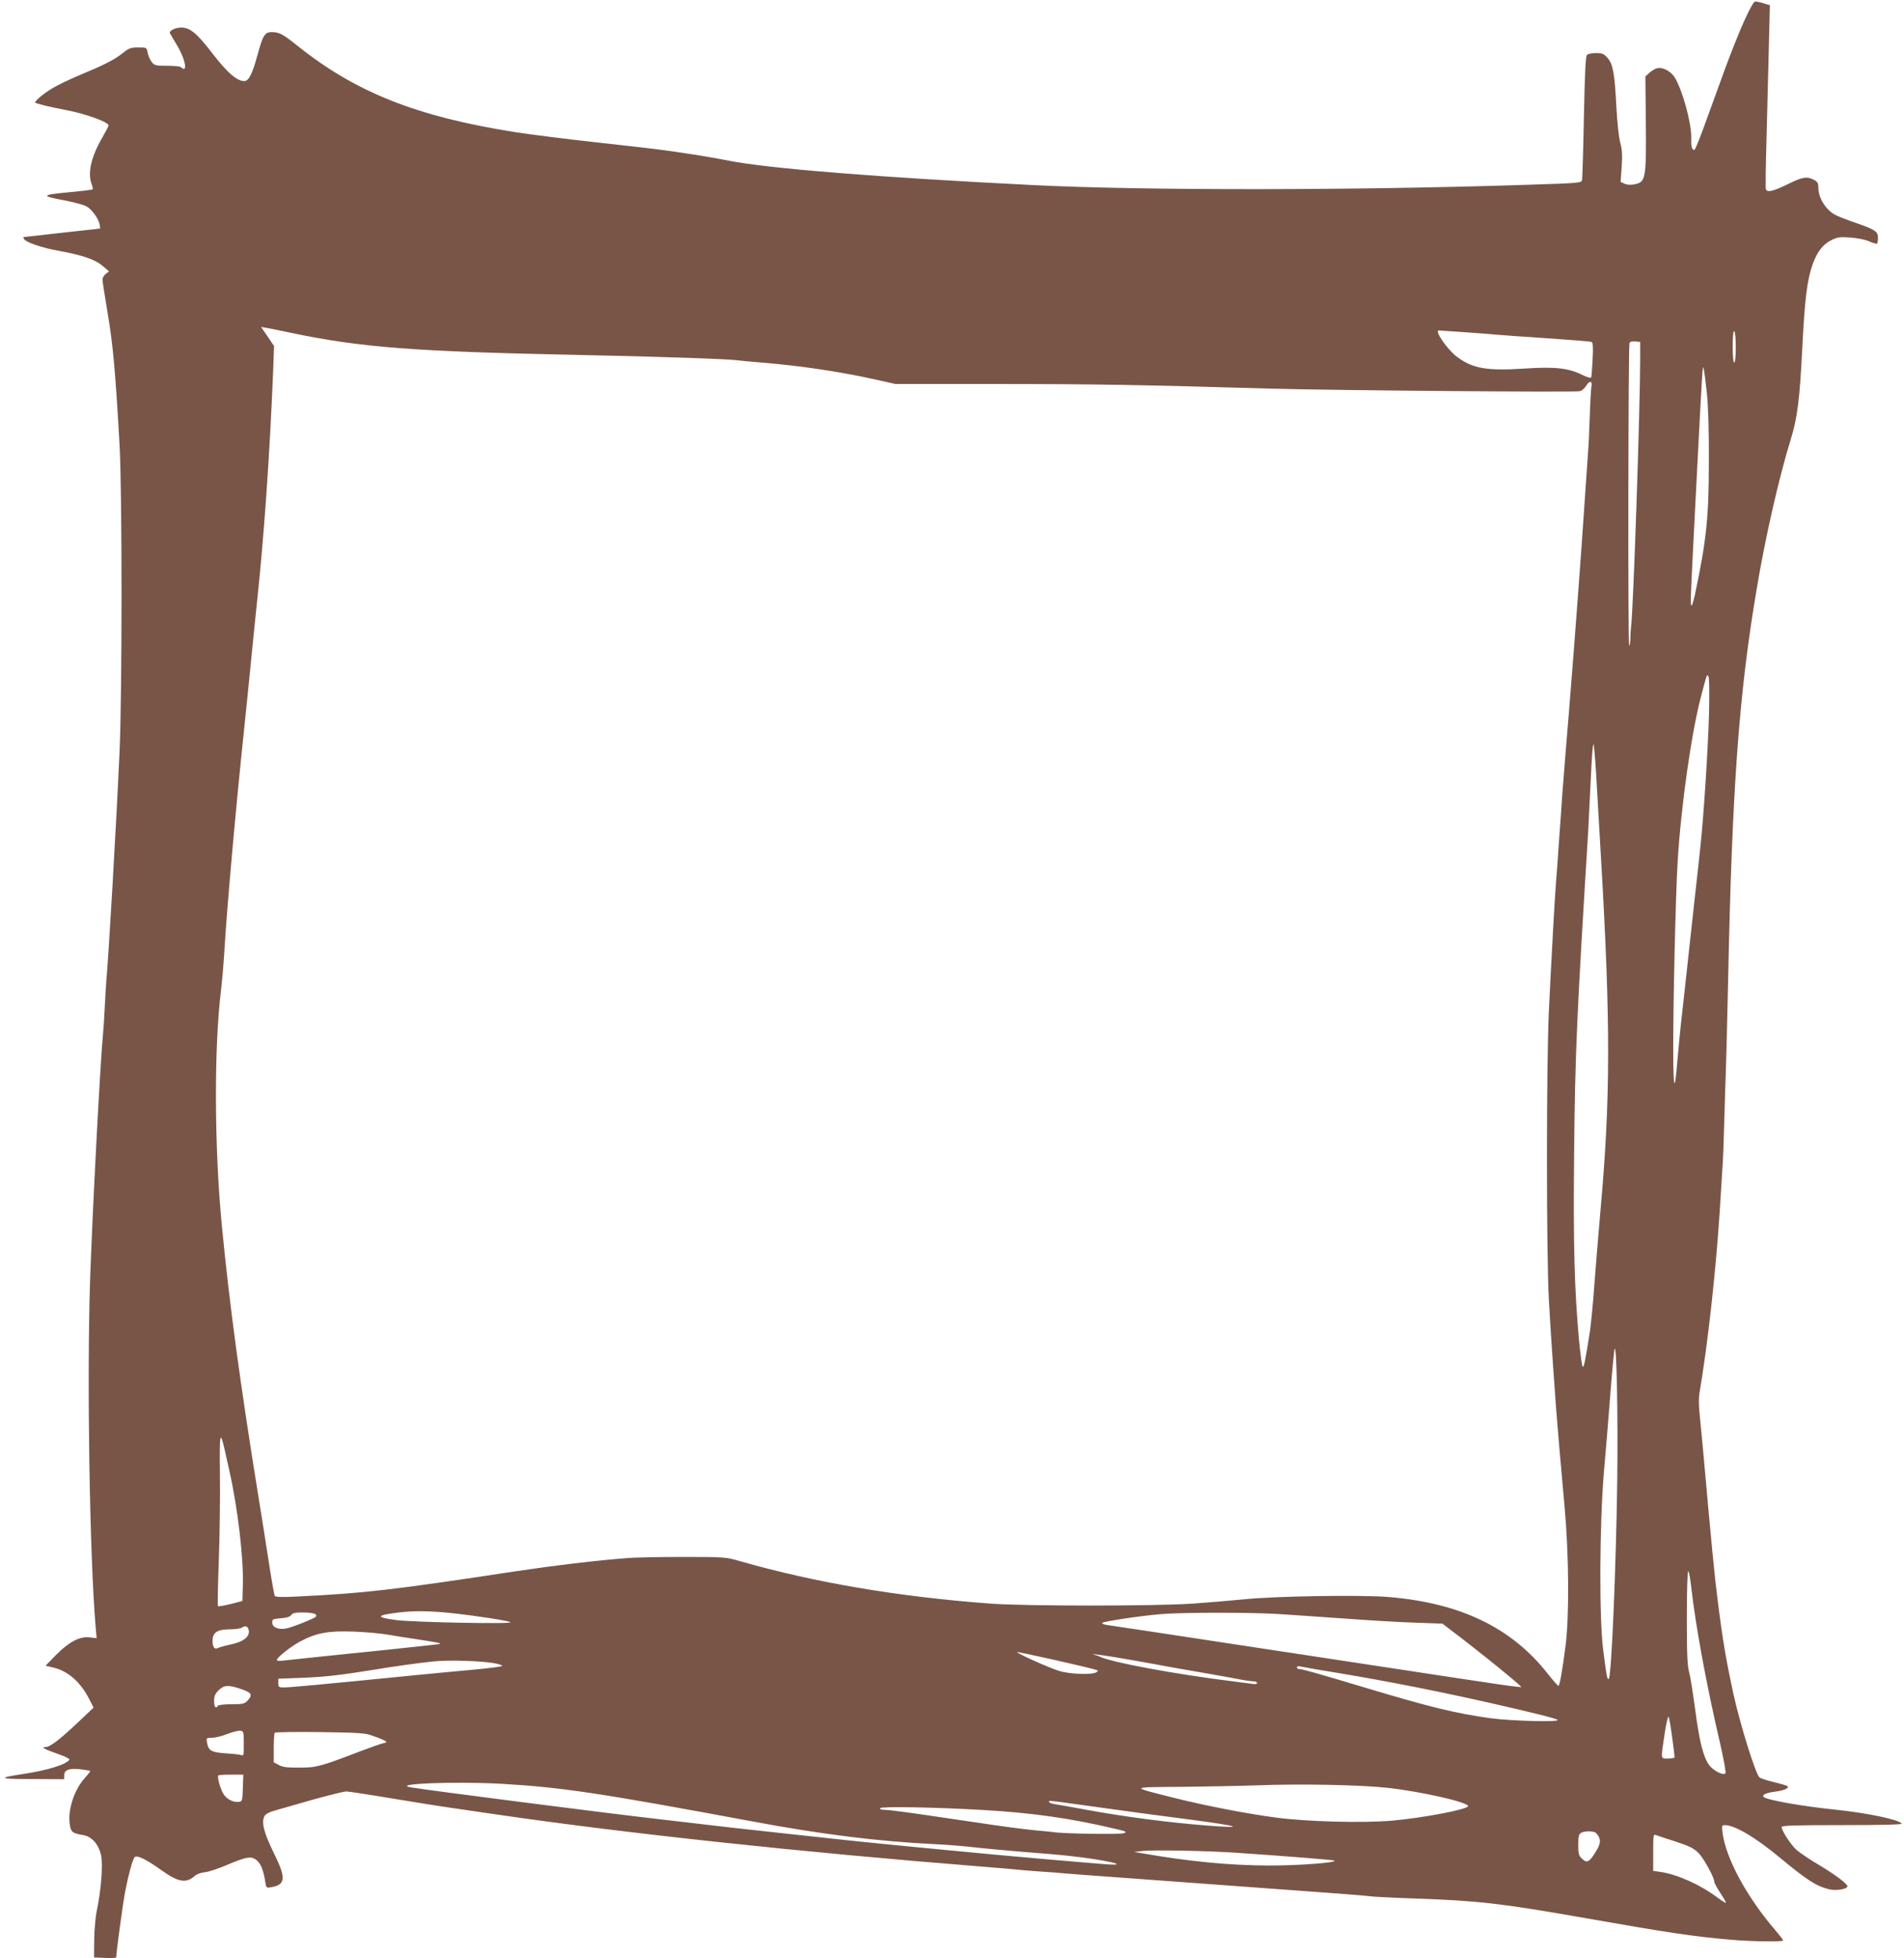 <?xml version="1.0" standalone="no"?>
<!DOCTYPE svg PUBLIC "-//W3C//DTD SVG 20010904//EN"
 "http://www.w3.org/TR/2001/REC-SVG-20010904/DTD/svg10.dtd">
<svg version="1.0" xmlns="http://www.w3.org/2000/svg"
 width="1245pt" height="1280pt" viewBox="0 0 1245 1280"
 preserveAspectRatio="xMidYMid meet">
<g transform="translate(0,1280) scale(0.1,-0.1)"
fill="#795548" stroke="none">
<path d="M11405 12663 c-32 -71 -89 -213 -127 -318 -38 -104 -96 -265 -130
-357 -33 -93 -64 -168 -69 -168 -16 0 -22 24 -20 76 3 95 -57 315 -109 399
-25 40 -79 68 -114 59 -14 -3 -37 -17 -51 -30 l-26 -24 3 -302 c3 -363 -1
-387 -70 -402 -29 -6 -51 -5 -69 3 l-26 12 7 98 c5 75 3 111 -9 157 -10 35
-20 133 -26 239 -11 218 -22 276 -58 317 -24 27 -35 31 -75 31 -26 0 -52 -5
-59 -12 -9 -9 -14 -118 -20 -404 -4 -216 -10 -401 -12 -413 -4 -20 -13 -21
-362 -32 -1120 -37 -2504 -38 -3223 -2 -1007 50 -1744 109 -1996 160 -116 23
-249 44 -406 66 -103 14 -160 20 -463 54 -190 21 -430 51 -525 66 -642 101
-1043 259 -1425 565 -98 78 -119 89 -170 89 -43 0 -56 -21 -90 -145 -35 -129
-58 -175 -88 -175 -47 0 -111 55 -205 177 -105 137 -149 173 -208 173 -39 -1
-79 -21 -73 -37 2 -4 24 -40 47 -80 43 -70 66 -153 44 -153 -6 0 -14 5 -17 10
-3 6 -44 10 -90 10 -77 0 -85 2 -103 25 -11 14 -23 41 -26 60 -7 35 -7 35 -62
35 -48 0 -60 -4 -104 -39 -54 -43 -118 -75 -286 -145 -62 -26 -138 -63 -170
-82 -57 -34 -114 -81 -114 -94 0 -6 93 -29 205 -50 125 -24 275 -78 275 -100
0 -5 -17 -37 -37 -72 -77 -132 -102 -237 -73 -314 6 -15 8 -29 6 -32 -3 -2
-69 -11 -147 -18 -194 -18 -197 -24 -31 -55 60 -12 124 -29 141 -40 35 -21 79
-84 83 -119 l3 -24 -245 -27 c-135 -16 -249 -28 -253 -28 -5 -1 -5 -6 -1 -12
14 -24 118 -59 231 -79 153 -28 235 -56 285 -99 l41 -35 -22 -17 c-11 -9 -21
-25 -21 -36 0 -10 16 -112 35 -226 35 -207 50 -383 77 -857 17 -304 17 -1622
0 -2000 -21 -473 -73 -1366 -87 -1505 -2 -27 -7 -104 -10 -170 -3 -66 -8 -142
-11 -170 -19 -196 -70 -1175 -85 -1618 -21 -659 -3 -1783 36 -2258 l7 -77 -46
5 c-65 8 -134 -29 -220 -115 l-68 -70 50 -12 c98 -23 179 -95 237 -209 l27
-53 -108 -102 c-119 -112 -177 -156 -208 -156 -31 0 -5 -14 86 -46 43 -15 75
-31 72 -36 -20 -32 -144 -70 -303 -94 -173 -26 -160 -33 62 -33 l207 -1 0 25
c0 36 31 48 106 40 35 -4 64 -9 64 -12 0 -3 -16 -24 -36 -46 -68 -75 -111
-205 -98 -300 7 -52 16 -60 87 -72 57 -9 102 -60 118 -132 13 -64 1 -222 -28
-363 -9 -41 -16 -127 -17 -190 l-1 -115 73 -3 c39 -2 72 0 72 3 0 32 44 357
59 433 20 104 46 199 60 221 12 19 75 -11 174 -82 113 -81 164 -90 222 -38 11
10 40 21 65 23 25 3 91 24 145 48 130 55 162 60 197 27 26 -24 41 -64 53 -140
6 -39 7 -39 43 -32 91 17 93 60 11 226 -63 128 -81 198 -60 237 7 14 31 27 64
36 28 8 140 40 248 71 108 30 208 55 223 55 14 0 147 -20 294 -45 147 -24 332
-54 412 -65 80 -12 206 -30 280 -41 851 -124 1990 -246 3155 -339 138 -11 268
-22 290 -25 22 -2 81 -7 130 -10 50 -3 113 -8 140 -11 28 -2 172 -14 320 -24
550 -41 1098 -80 1365 -100 151 -11 289 -22 306 -25 17 -3 152 -10 301 -15
407 -14 557 -31 1098 -126 556 -98 726 -123 960 -143 132 -12 345 -15 345 -5
0 4 -22 32 -48 63 -189 219 -325 470 -348 638 -6 49 -5 53 14 53 65 0 199 -79
357 -210 180 -149 238 -187 323 -209 44 -12 122 0 122 19 0 16 -78 75 -185
139 -60 35 -126 80 -148 99 -38 35 -97 125 -97 150 0 9 86 12 396 12 253 0
393 3 389 10 -15 25 -225 69 -425 90 -226 23 -457 64 -478 84 -13 14 19 28 77
35 57 7 92 23 79 36 -3 3 -43 15 -89 26 -46 11 -89 25 -95 32 -27 29 -125 344
-168 539 -49 224 -71 352 -105 623 -20 158 -39 350 -96 990 -9 94 -19 202 -23
240 -4 39 -4 90 0 115 54 315 107 790 133 1190 8 129 17 267 19 305 3 39 8
169 11 290 3 121 8 263 10 315 2 52 9 322 15 600 26 1261 71 1874 186 2555 56
338 147 735 223 981 44 142 59 259 76 599 16 322 32 447 68 548 30 83 68 131
124 158 38 19 56 21 123 16 45 -3 96 -13 123 -25 25 -11 48 -18 51 -14 3 3 6
20 6 38 0 41 -18 53 -148 98 -56 19 -114 42 -129 50 -64 33 -113 112 -113 180
0 29 -5 38 -30 51 -45 23 -73 19 -172 -30 -95 -46 -132 -55 -141 -32 -3 7 -1
152 4 323 4 170 11 437 15 594 l7 286 -40 12 c-22 7 -47 12 -56 12 -9 0 -35
-45 -72 -127z m-9510 -2037 c467 -98 811 -124 1885 -146 502 -10 994 -27 1040
-35 14 -2 86 -9 160 -15 249 -20 517 -60 745 -111 l130 -29 665 0 c626 0 966
-6 1775 -30 412 -12 2002 -25 2036 -17 13 3 32 20 42 37 21 35 41 30 33 -8 -3
-15 -8 -106 -11 -202 -3 -96 -8 -197 -11 -225 -2 -27 -13 -185 -24 -350 -20
-301 -62 -867 -99 -1325 -19 -225 -33 -403 -46 -570 -2 -36 -11 -164 -20 -285
-8 -121 -17 -245 -20 -275 -7 -76 -32 -531 -47 -845 -17 -350 -17 -1598 0
-1895 7 -124 19 -315 27 -425 8 -110 17 -236 20 -280 8 -105 29 -354 56 -650
28 -310 31 -716 5 -910 -21 -163 -38 -255 -46 -255 -3 0 -35 36 -70 80 -236
301 -571 462 -1039 501 -176 15 -746 6 -946 -15 -82 -8 -233 -21 -335 -28
-245 -17 -1099 -17 -1325 0 -603 45 -1145 137 -1635 277 -93 27 -101 28 -370
28 -151 0 -315 -3 -365 -7 -223 -18 -467 -47 -735 -87 -822 -125 -986 -143
-1431 -165 -90 -5 -138 -3 -142 4 -4 5 -23 113 -42 238 -20 126 -46 297 -60
379 -124 764 -195 1290 -244 1800 -50 513 -52 1168 -6 1540 7 61 16 162 20
225 17 300 75 951 135 1520 11 107 32 308 45 445 14 138 29 293 35 345 45 414
84 968 106 1516 l6 162 -42 62 -43 63 34 -6 c19 -3 88 -17 154 -31z m7660 4
c77 -5 194 -14 260 -20 66 -5 156 -12 200 -14 193 -13 381 -27 392 -31 9 -3
11 -33 7 -112 -3 -59 -7 -113 -9 -119 -2 -7 -25 -1 -62 17 -88 43 -175 53
-372 40 -247 -16 -339 -1 -442 75 -62 45 -152 174 -121 174 4 0 70 -5 147 -10z
m1795 -101 c0 -59 -4 -99 -10 -99 -6 0 -10 42 -10 106 0 67 4 103 10 99 6 -3
10 -50 10 -106z m-625 -79 c-1 -346 -45 -1641 -60 -1750 -2 -14 -4 -46 -4 -72
-1 -27 -4 -48 -8 -48 -9 0 -6 1956 2 1978 3 8 17 12 37 10 l33 -3 0 -115z
m436 -220 c9 -87 14 -246 13 -445 0 -367 -16 -516 -91 -872 -10 -46 -20 -77
-24 -70 -7 13 -4 67 37 862 37 715 37 713 44 685 4 -14 13 -86 21 -160z m14
-2095 c-6 -224 -35 -674 -56 -865 -5 -52 -23 -216 -40 -365 -16 -148 -41 -371
-54 -495 -14 -124 -29 -265 -35 -315 -5 -49 -15 -148 -21 -220 -18 -222 -27
-207 -28 50 -1 310 16 1033 29 1245 23 370 91 849 156 1090 36 136 35 134 45
119 6 -8 7 -104 4 -244z m-706 -950 c63 -1075 62 -1569 -4 -2300 -13 -148 -31
-367 -40 -485 -8 -118 -22 -255 -29 -305 -30 -190 -39 -236 -47 -228 -5 5 -15
82 -24 172 -30 335 -38 614 -32 1226 6 646 18 905 92 2100 4 77 6 118 21 425
4 74 9 140 13 145 3 6 11 -82 18 -195 6 -113 21 -362 32 -555z m106 -4060 c-8
-584 -38 -1279 -55 -1298 -10 -11 -15 15 -37 188 -27 208 -24 827 5 1165 12
135 31 364 42 510 11 146 24 276 27 290 14 50 23 -426 18 -855z m-9106 199 c6
-27 20 -89 31 -139 54 -238 93 -569 88 -745 l-3 -105 -77 -20 c-42 -10 -80
-17 -83 -14 -3 3 0 140 6 305 6 164 9 417 7 560 -3 267 1 289 31 158z m9590
-901 c28 -249 102 -651 187 -1012 27 -118 41 -198 36 -203 -15 -15 -77 17
-105 53 -39 52 -65 155 -92 361 -14 104 -31 215 -40 247 -12 46 -15 123 -15
360 0 166 4 301 9 301 4 0 14 -48 20 -107z m-8099 -168 c173 -19 368 -50 378
-59 12 -13 -635 0 -745 14 -138 18 -136 31 7 49 103 13 214 12 360 -4z m-900
-5 c10 -6 11 -12 5 -18 -16 -14 -156 -70 -195 -77 -50 -9 -90 8 -90 39 0 22 5
24 57 28 38 3 60 10 67 21 8 13 26 17 76 17 36 0 72 -5 80 -10z m6295 0 c83
-5 281 -19 440 -30 160 -12 368 -24 463 -27 l174 -6 47 -36 c201 -152 478
-377 468 -379 -7 -1 -103 11 -212 28 -110 16 -348 52 -530 80 -526 80 -1377
209 -1685 256 -124 19 -247 37 -273 41 -28 3 -44 10 -39 15 10 10 249 46 382
57 137 12 590 12 765 1z m-6730 -100 c14 -45 -30 -82 -120 -100 -33 -7 -68
-17 -79 -22 -23 -12 -36 4 -36 47 0 55 31 75 117 75 32 0 65 5 73 10 23 15 38
12 45 -10z m910 -35 c44 -8 130 -21 190 -30 132 -20 163 -26 150 -31 -5 -2
-165 -19 -355 -39 -401 -41 -620 -64 -672 -70 -21 -3 -38 -1 -38 4 0 16 92 89
152 121 105 56 184 71 348 65 80 -3 181 -12 225 -20z m4635 -231 c12 -4 12 -7
-3 -16 -31 -17 -176 -11 -242 10 -68 21 -274 114 -275 123 0 5 482 -103 520
-117z m230 65 c91 -16 212 -38 270 -49 58 -10 161 -28 230 -40 69 -12 158 -28
199 -36 40 -8 84 -14 97 -14 13 0 24 -5 24 -11 0 -7 -14 -9 -37 -5 -21 3 -76
10 -123 16 -377 47 -788 123 -865 160 -11 5 -29 11 -40 14 -49 12 94 -8 245
-35z m-4172 -20 c35 -6 60 -15 55 -19 -4 -4 -89 -15 -188 -24 -99 -9 -270 -25
-380 -36 -633 -63 -820 -80 -857 -80 -35 0 -38 2 -38 28 l0 29 158 6 c150 6
252 18 462 52 139 23 304 46 395 55 98 10 307 4 393 -11z m5512 -63 c337 -56
675 -123 1015 -200 281 -64 420 -99 429 -108 19 -16 -297 -8 -440 11 -233 33
-388 71 -819 200 -324 97 -409 121 -429 121 -9 0 -16 5 -16 11 0 7 9 9 23 6
12 -3 119 -22 237 -41z m-7162 -107 c68 -23 76 -38 40 -76 -19 -20 -31 -23
-104 -23 -46 0 -86 -4 -89 -10 -14 -22 -25 -8 -25 31 0 31 6 47 29 70 36 35
64 37 149 8z m9356 -315 c9 -66 16 -124 16 -130 0 -5 -19 -9 -43 -9 -50 0 -48
-10 -22 163 10 67 22 117 26 110 4 -7 14 -67 23 -134z m-9340 -42 c1 -70 -1
-81 -14 -75 -8 4 -54 9 -102 12 -96 7 -114 16 -124 69 -6 32 -6 32 32 33 22 0
66 11 99 24 33 13 71 23 84 22 24 -2 25 -5 25 -85z m848 50 c32 -11 66 -25 75
-31 15 -8 14 -10 -12 -16 -17 -4 -77 -25 -135 -47 -278 -106 -297 -112 -410
-112 -83 -1 -112 3 -137 17 l-33 18 0 93 c0 51 3 96 7 100 5 4 138 6 298 4
266 -4 295 -6 347 -26z m-854 -339 c-3 -84 -4 -88 -26 -91 -36 -5 -80 17 -101
52 -21 34 -42 111 -33 121 3 3 41 5 84 5 l79 0 -3 -87z m1692 27 c393 -23 635
-59 1635 -245 466 -87 833 -132 1205 -150 69 -3 181 -12 250 -20 69 -8 213
-21 320 -30 107 -8 238 -19 290 -25 233 -24 430 -68 255 -56 -112 8 -629 53
-815 71 -85 8 -274 26 -420 40 -146 14 -348 34 -450 45 -102 11 -288 31 -415
45 -217 23 -430 47 -835 95 -375 43 -1486 186 -1609 206 -147 24 279 41 589
24z m5790 -26 c215 -23 524 -93 530 -119 4 -21 -294 -78 -499 -96 -194 -16
-548 -7 -756 20 -194 26 -466 78 -675 131 -283 71 -285 68 50 70 162 2 387 6
500 10 283 11 677 3 850 -16z m-1984 -114 c347 -48 402 -56 712 -96 309 -41
353 -57 98 -37 -256 20 -541 57 -796 104 -91 17 -182 33 -202 36 -21 3 -38 10
-38 14 0 11 -27 14 226 -21z m-661 -31 c323 -18 583 -55 879 -126 61 -14 66
-18 45 -26 -23 -9 -403 -3 -459 7 -14 2 -63 7 -110 11 -47 4 -175 20 -285 36
-110 16 -306 45 -435 64 -129 19 -252 35 -273 35 -25 0 -36 4 -31 11 7 12 363
6 669 -12z m4013 -152 c32 -38 31 -63 -1 -117 -44 -72 -59 -81 -92 -50 -22 21
-25 32 -25 91 0 54 4 70 18 78 24 15 88 13 100 -2z m517 -54 c86 -28 118 -43
148 -72 35 -33 107 -163 107 -193 0 -7 18 -40 40 -73 21 -32 38 -61 35 -63 -2
-2 -27 14 -57 36 -109 82 -260 150 -370 166 l-48 7 0 121 c0 110 1 120 18 113
9 -4 67 -23 127 -42z m-2865 -74 c365 -25 632 -47 636 -51 14 -14 -244 -33
-436 -32 -247 1 -502 25 -805 77 l-70 12 55 6 c68 8 438 1 620 -12z"/>
</g>
</svg>
